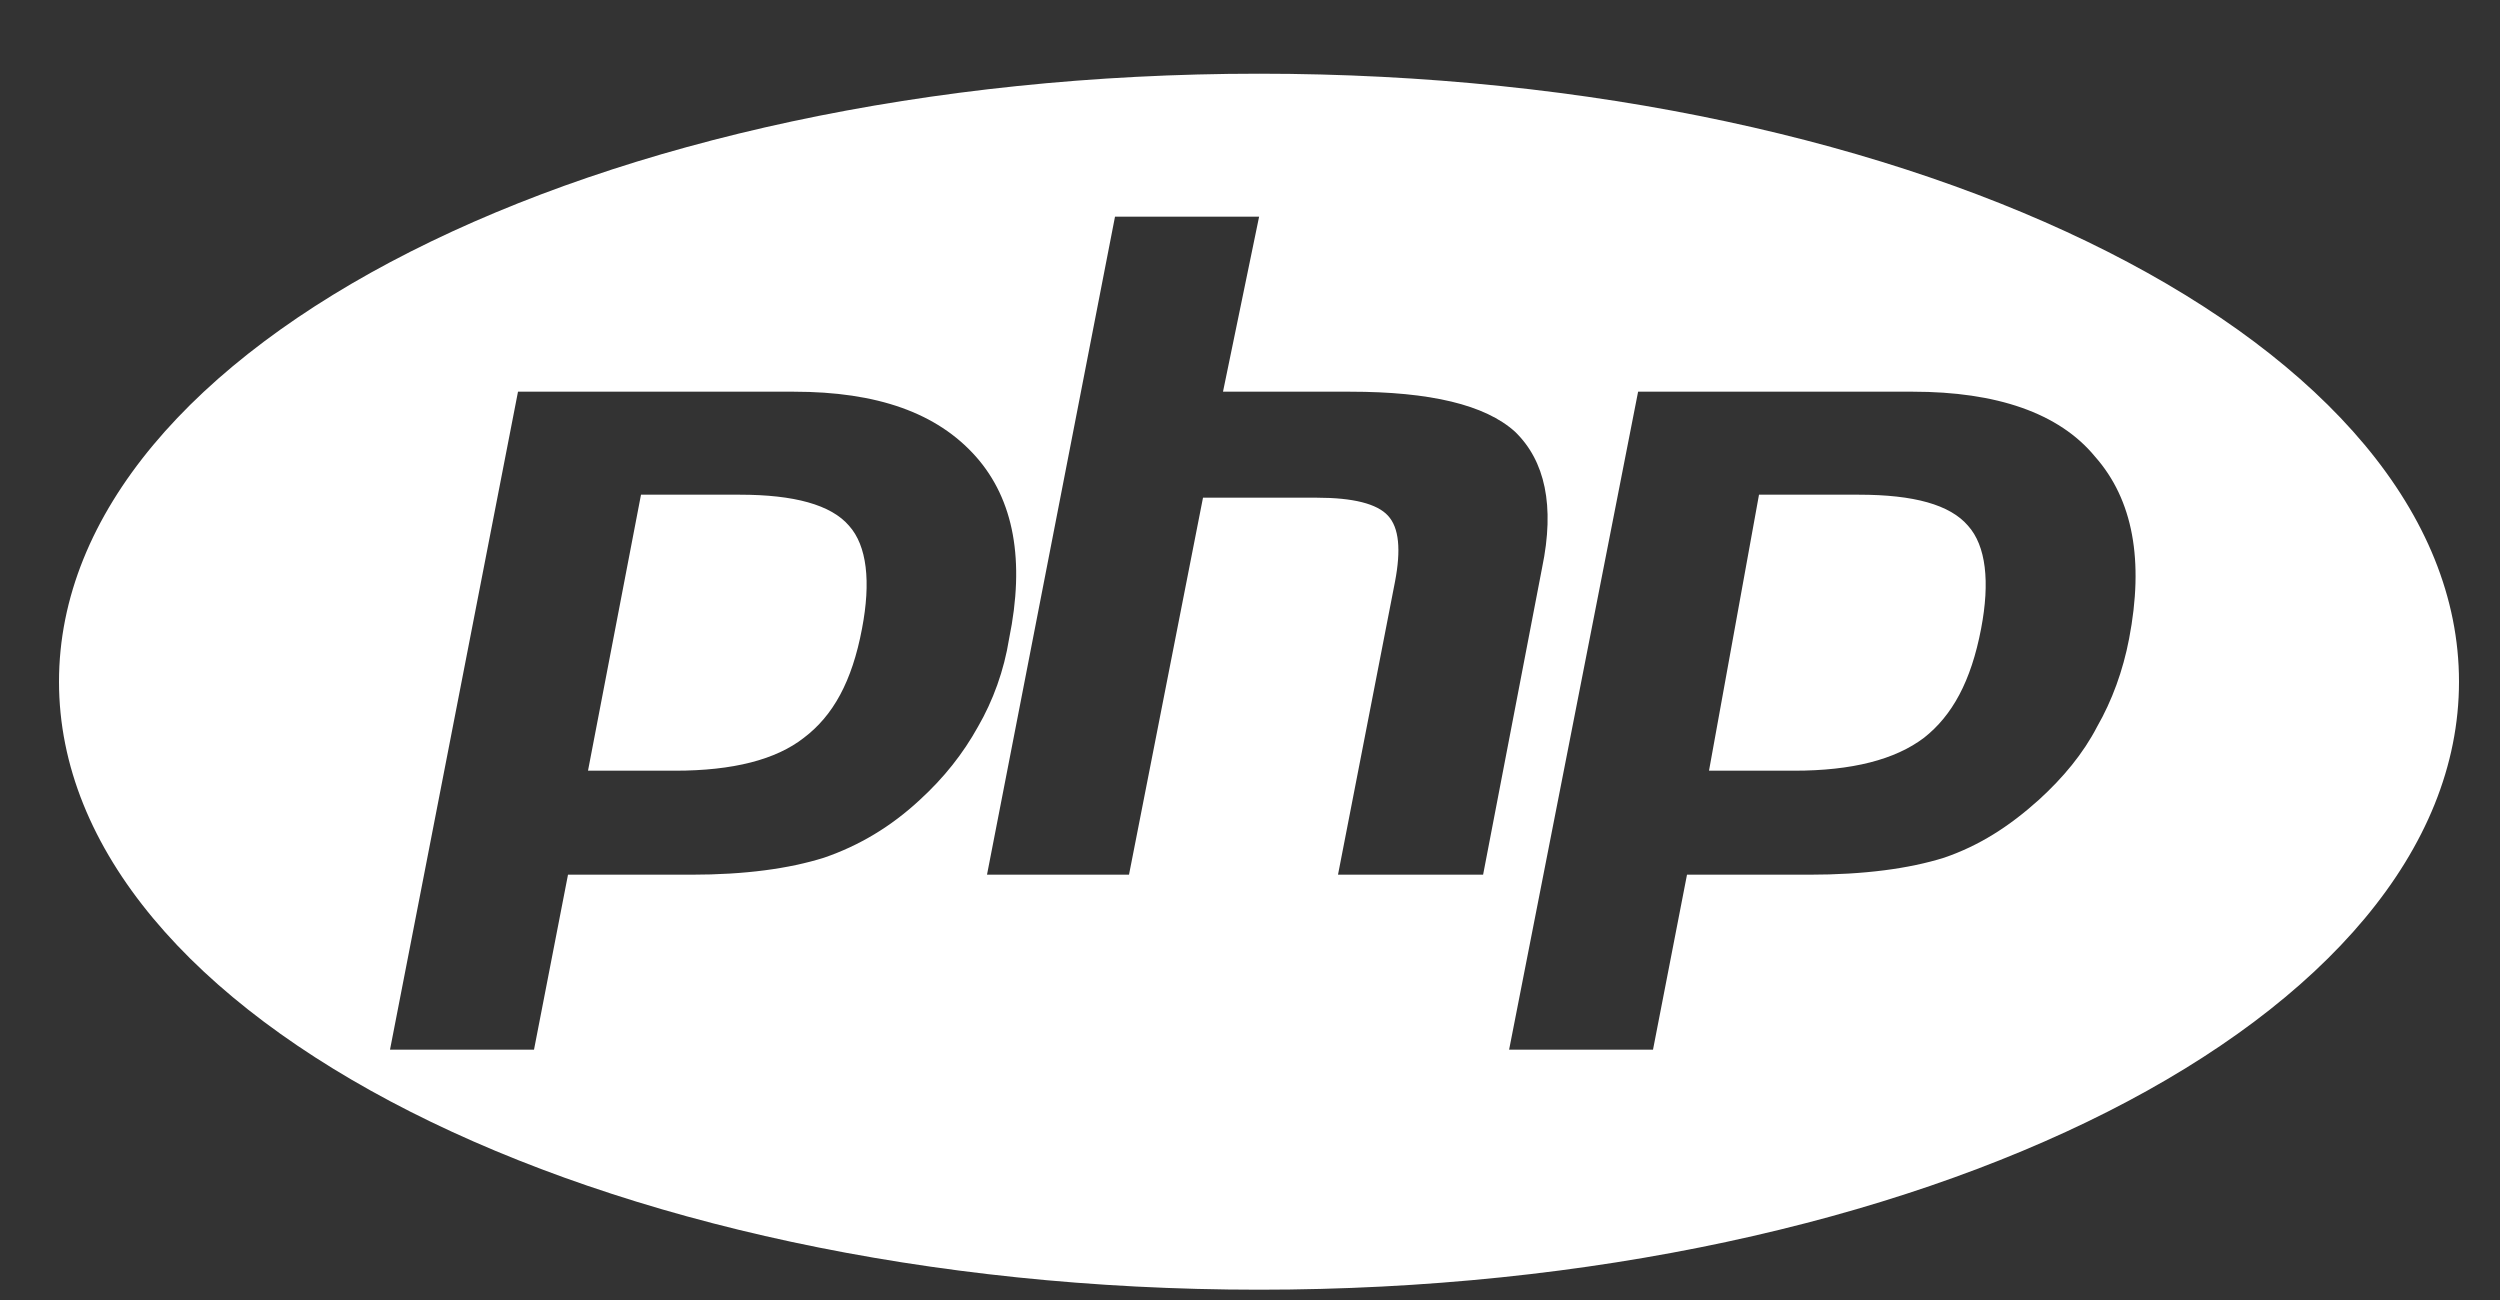 <?xml version="1.0" encoding="UTF-8"?>
<svg xmlns="http://www.w3.org/2000/svg" width="25" height="13" viewBox="0 0 25 13" fill="none">
  <rect x="0" y="0" width="25" height="13" fill="#333333" stroke="none"/>
  <path d="M12.591 12.897C5.96 12.897 0.59 10.177 0.59 6.817C0.59 3.457 5.96 0.737 12.591 0.737C19.221 0.737 24.59 3.457 24.59 6.817C24.59 10.177 19.221 12.897 12.591 12.897ZM7.4 4.947C7.94 4.947 8.31 5.047 8.49 5.257C8.67 5.457 8.71 5.817 8.62 6.287C8.52 6.817 8.33 7.157 8.04 7.377C7.76 7.597 7.33 7.707 6.75 7.707H5.88L6.41 4.947H7.4ZM3.9 10.497H5.34L5.68 8.747H6.91C7.45 8.747 7.89 8.687 8.24 8.577C8.59 8.457 8.91 8.267 9.2 7.997C9.44 7.777 9.63 7.537 9.78 7.267C9.93 7.007 10.04 6.707 10.091 6.387C10.251 5.607 10.14 4.997 9.76 4.567C9.37 4.127 8.77 3.917 7.94 3.917H5.18L3.9 10.497ZM11.15 2.167L9.87 8.747H11.29L12.03 4.977H13.171C13.53 4.977 13.771 5.037 13.88 5.157C13.991 5.277 14.011 5.497 13.95 5.817L13.38 8.747H14.831L15.421 5.677C15.55 5.057 15.45 4.607 15.15 4.317C14.851 4.047 14.3 3.917 13.501 3.917H12.23L12.591 2.167H11.15ZM18.59 4.947C19.14 4.947 19.5 5.047 19.68 5.257C19.86 5.457 19.901 5.817 19.811 6.287C19.71 6.817 19.52 7.157 19.241 7.377C18.951 7.597 18.52 7.707 17.941 7.707H17.09L17.59 4.947H18.59ZM15.091 10.497H16.53L16.87 8.747H18.09C18.64 8.747 19.09 8.687 19.441 8.577C19.791 8.457 20.09 8.267 20.39 7.997C20.631 7.777 20.831 7.537 20.971 7.267C21.12 7.007 21.23 6.707 21.291 6.387C21.441 5.607 21.331 4.997 20.951 4.567C20.59 4.127 19.96 3.917 19.131 3.917H16.381L15.091 10.497Z" fill="white"></path>
</svg>
